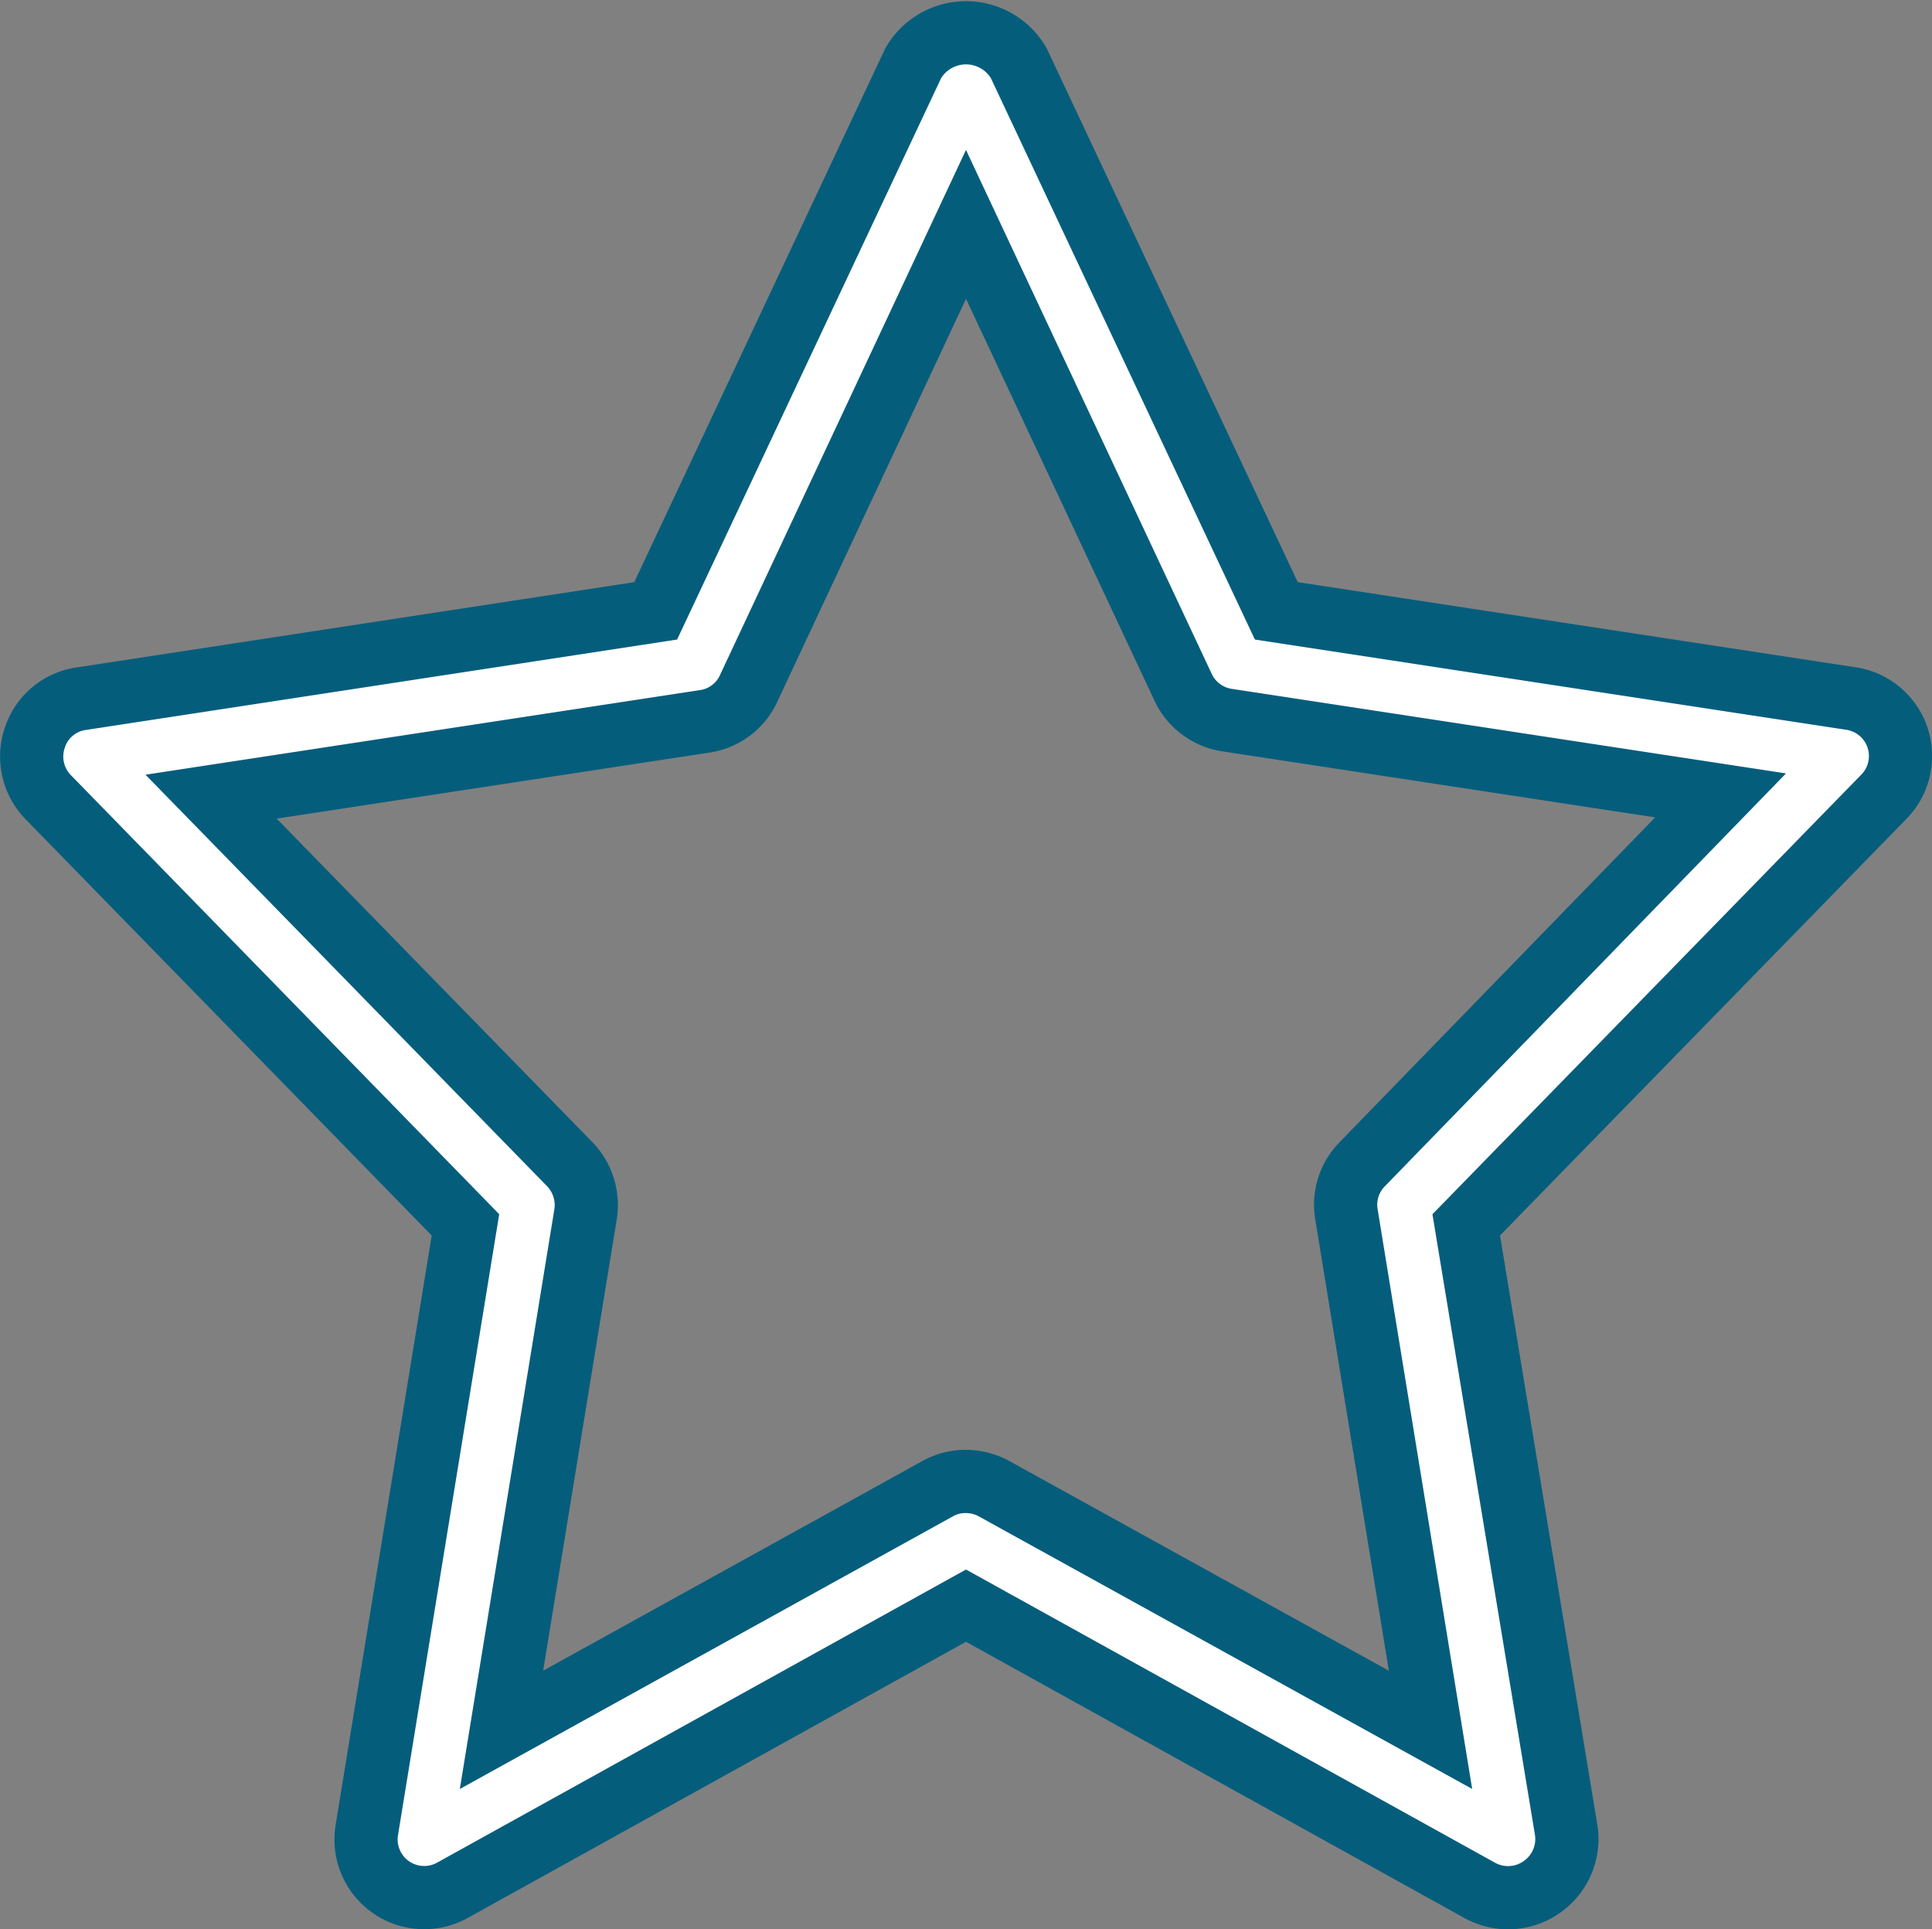 <svg xmlns="http://www.w3.org/2000/svg" viewBox="0 0 61.14 61.05"><rect x="0" y="0" width="61.14" height="61.05" fill="#808080" stroke="none"/><defs><style>.cls-1{fill:#fff;stroke:#055d7c;stroke-miterlimit:10;stroke-width:2px;}</style></defs><g id="Layer_2" data-name="Layer 2"><g id="Layer_1-2" data-name="Layer 1"><path class="cls-1" d="M14.73,38.76,11.61,57.9a1.84,1.84,0,0,0,2.72,1.91l16.24-9,16.24,9a1.85,1.85,0,0,0,2-.11,1.85,1.85,0,0,0,.75-1.81L46.4,38.76,59.61,25.22a1.84,1.84,0,0,0-1-3.11L40.39,19.33,32.24,2A1.93,1.93,0,0,0,28.9,2L20.75,19.33,2.57,22.11A1.81,1.81,0,0,0,1.1,23.35a1.84,1.84,0,0,0,.42,1.87Zm7.55-15.93a1.82,1.82,0,0,0,1.39-1L30.57,7.1l6.89,14.69a1.84,1.84,0,0,0,1.39,1l15.6,2.38L43.11,36.84a1.83,1.83,0,0,0-.5,1.59l2.66,16.31L31.46,47.11a1.87,1.87,0,0,0-.89-.23,1.8,1.8,0,0,0-.9.23l-13.8,7.63,2.66-16.31a1.86,1.86,0,0,0-.5-1.59L6.68,25.21Z"/></g></g></svg>